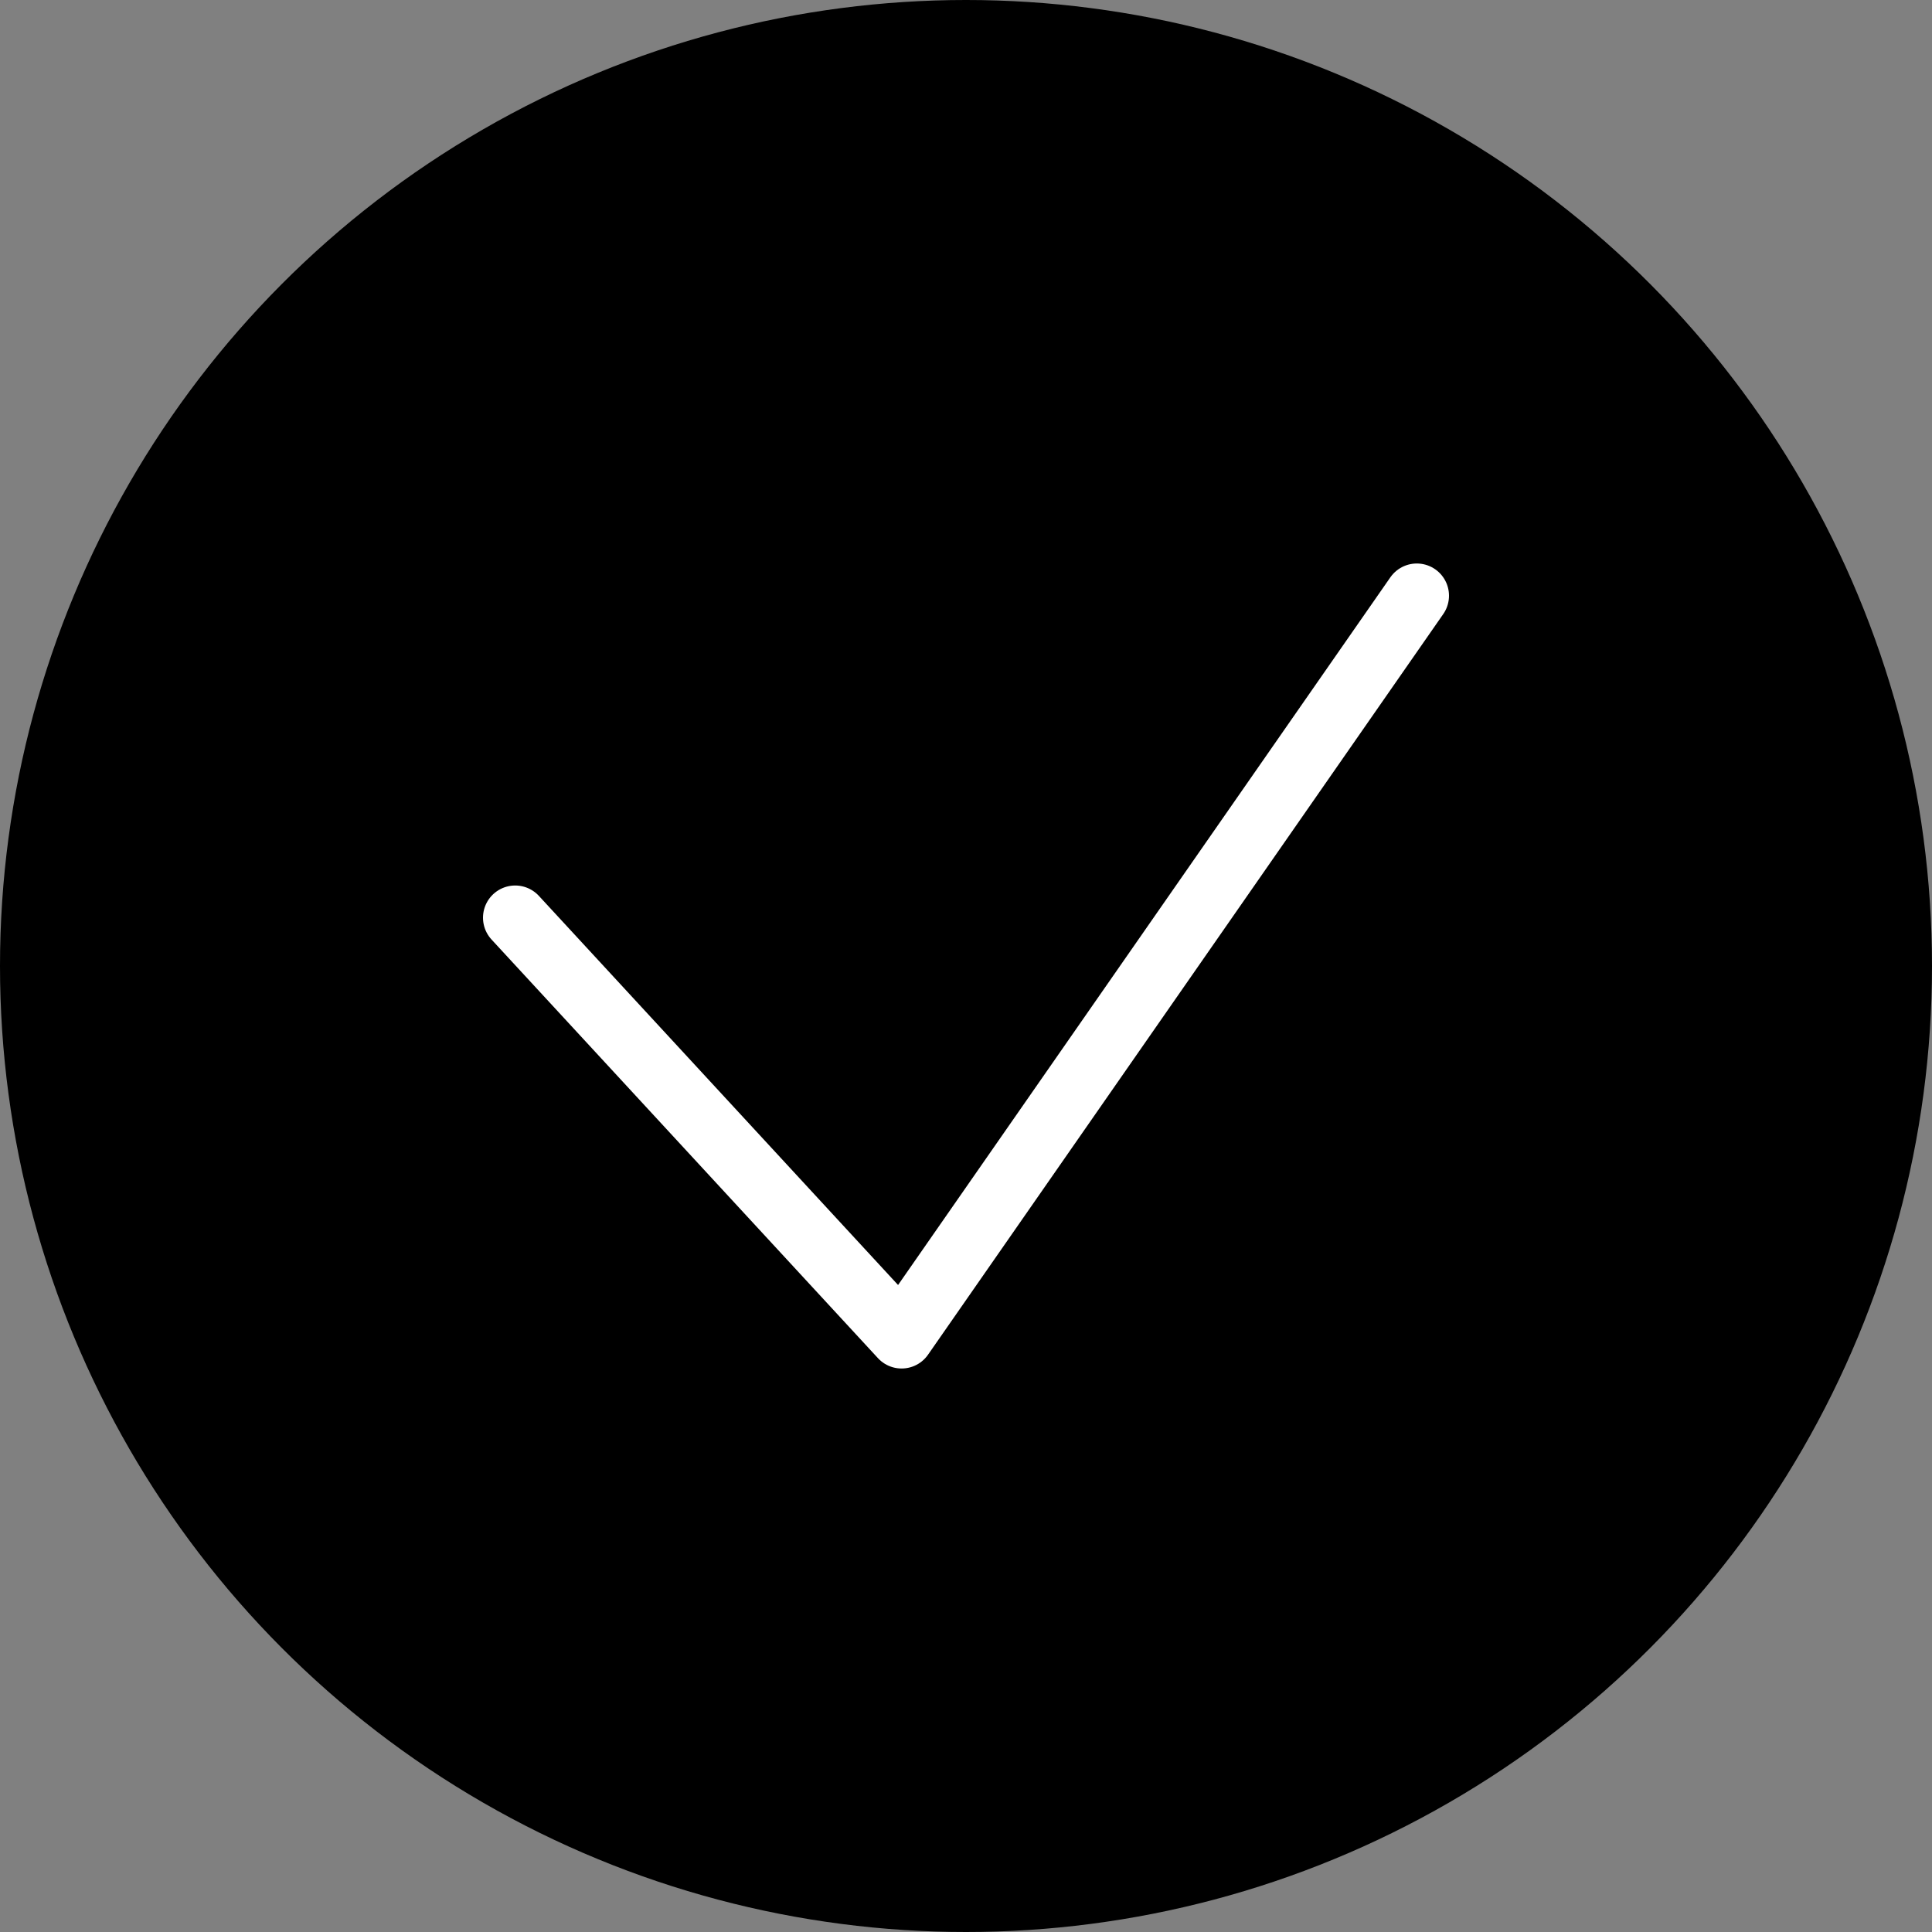 <?xml version="1.0" encoding="UTF-8"?> <svg xmlns="http://www.w3.org/2000/svg" viewBox="1970 2470 60 60" width="60" height="60"><rect x="1970" y="2470" width="60" height="60" fill="#808080" stroke="none"/><ellipse color="rgb(51, 51, 51)" fill="url(#tSvgGradient144a77a7e09)" font-size-adjust="none" cx="2000" cy="2500" r="30" id="tSvgf3d72082c7" title="Ellipse 1" fill-opacity="1" stroke="none" stroke-opacity="1" rx="30" ry="30" style="transform: rotate(0deg);"></ellipse><path fill="transparent" stroke="#ffffff" fill-opacity="1" stroke-width="2" stroke-opacity="1" id="tSvgaa9cb31004" title="Path 2" d="M 1986 2498.5 C 1986 2498.5 1998 2511.5 1998 2511.5 C 1998 2511.5 2014 2488.5 2014 2488.5" stroke-linecap="round" stroke-linejoin="round"></path><defs><linearGradient id="tSvgGradient144a77a7e09" x1="2000" x2="2000" y1="2470" y2="2530" color="rgb(51, 51, 51)" font-size-adjust="none" gradientUnits="userSpaceOnUse" gradientTransform=""><stop offset="0" stop-color="hsl(207.684,65%,60.78%)" stop-opacity="1"></stop><stop offset="1" stop-color="hsl(259.596,32.03%,70%)" stop-opacity="1"></stop></linearGradient></defs></svg> 